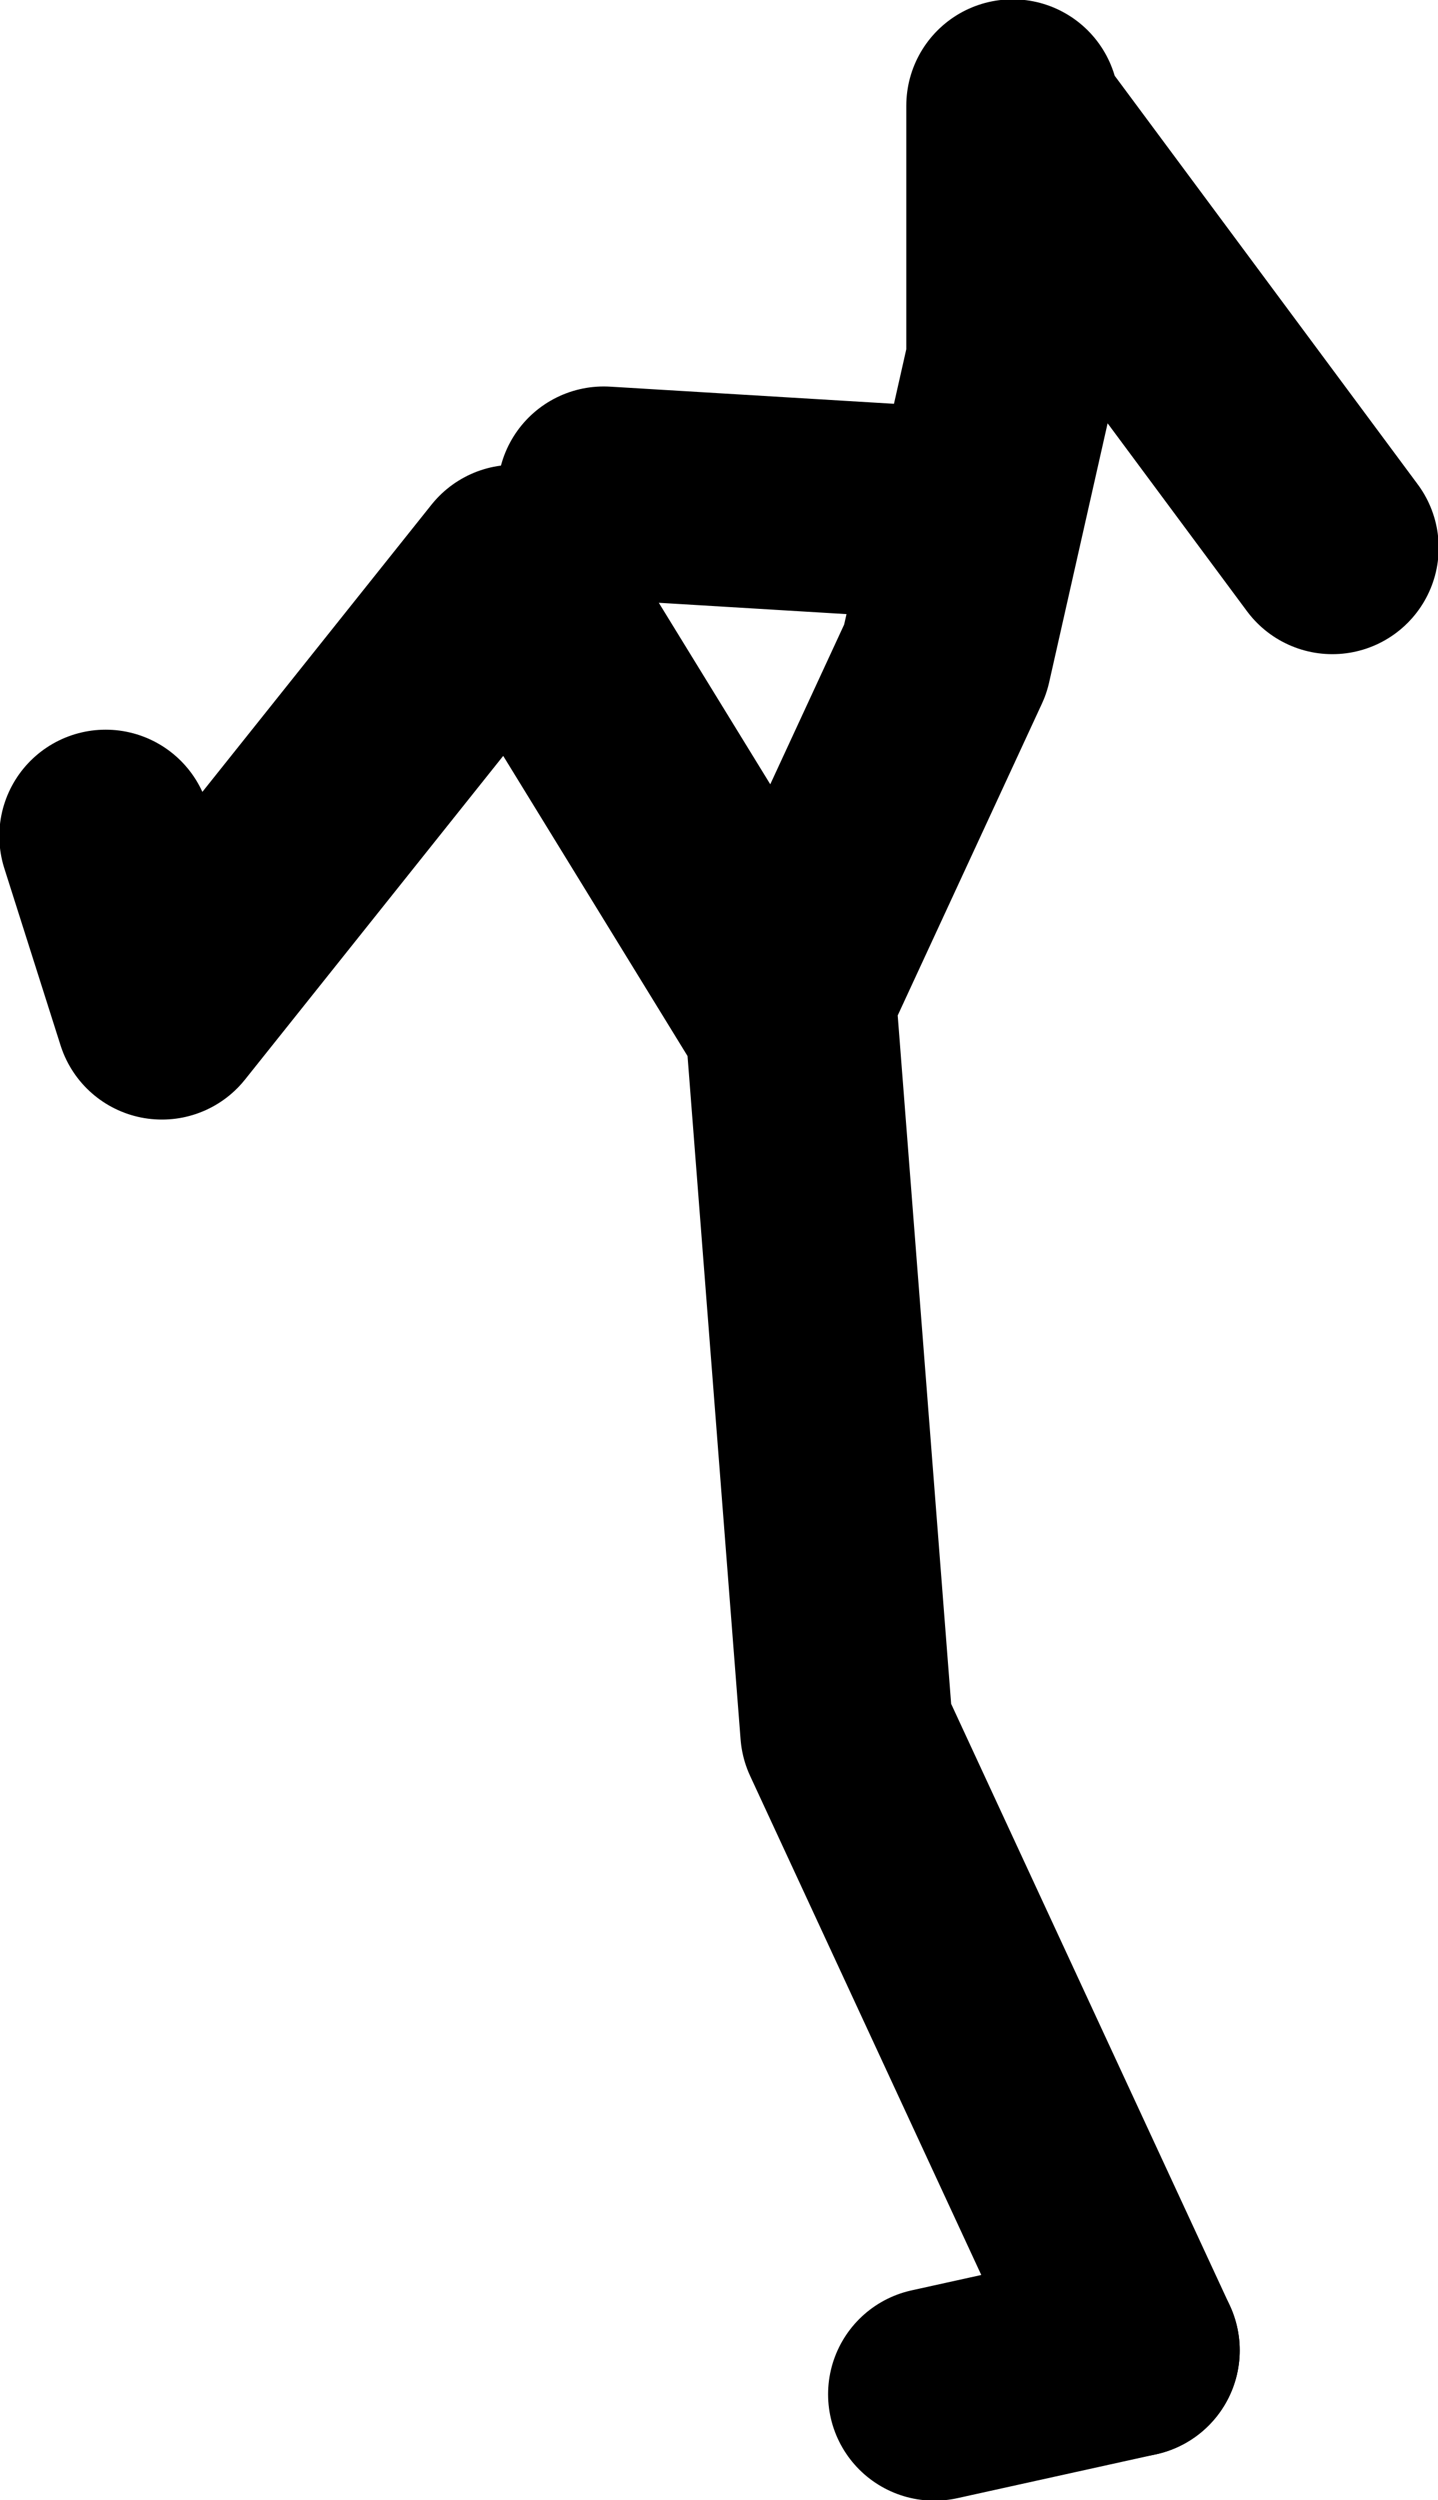 <?xml version="1.0" encoding="UTF-8" standalone="no"?>
<svg xmlns:xlink="http://www.w3.org/1999/xlink" height="91.05px" width="52.4px" xmlns="http://www.w3.org/2000/svg">
  <g transform="matrix(1.0, 0.0, 0.0, 1.0, -9.0, 38.55)">
    <path d="M50.3 47.05 L39.85 24.5 37.85 -1.25 37.55 -1.8 27.75 -17.75 14.9 -1.65 12.85 -8.1 M57.55 -18.6 L45.9 -34.3 45.9 -25.4 43.45 -14.55 37.55 -1.8 M45.9 -34.7 L45.9 -34.3 M44.25 -19.8 L31.0 -20.6" fill="none" stroke="#000000" stroke-linecap="round" stroke-linejoin="round" stroke-width="7.75"/>
    <path d="M43.05 48.65 L50.3 47.05 Z" fill="none" stroke="#000000" stroke-linecap="round" stroke-linejoin="round" stroke-width="7.75"/>
  </g>
</svg>
